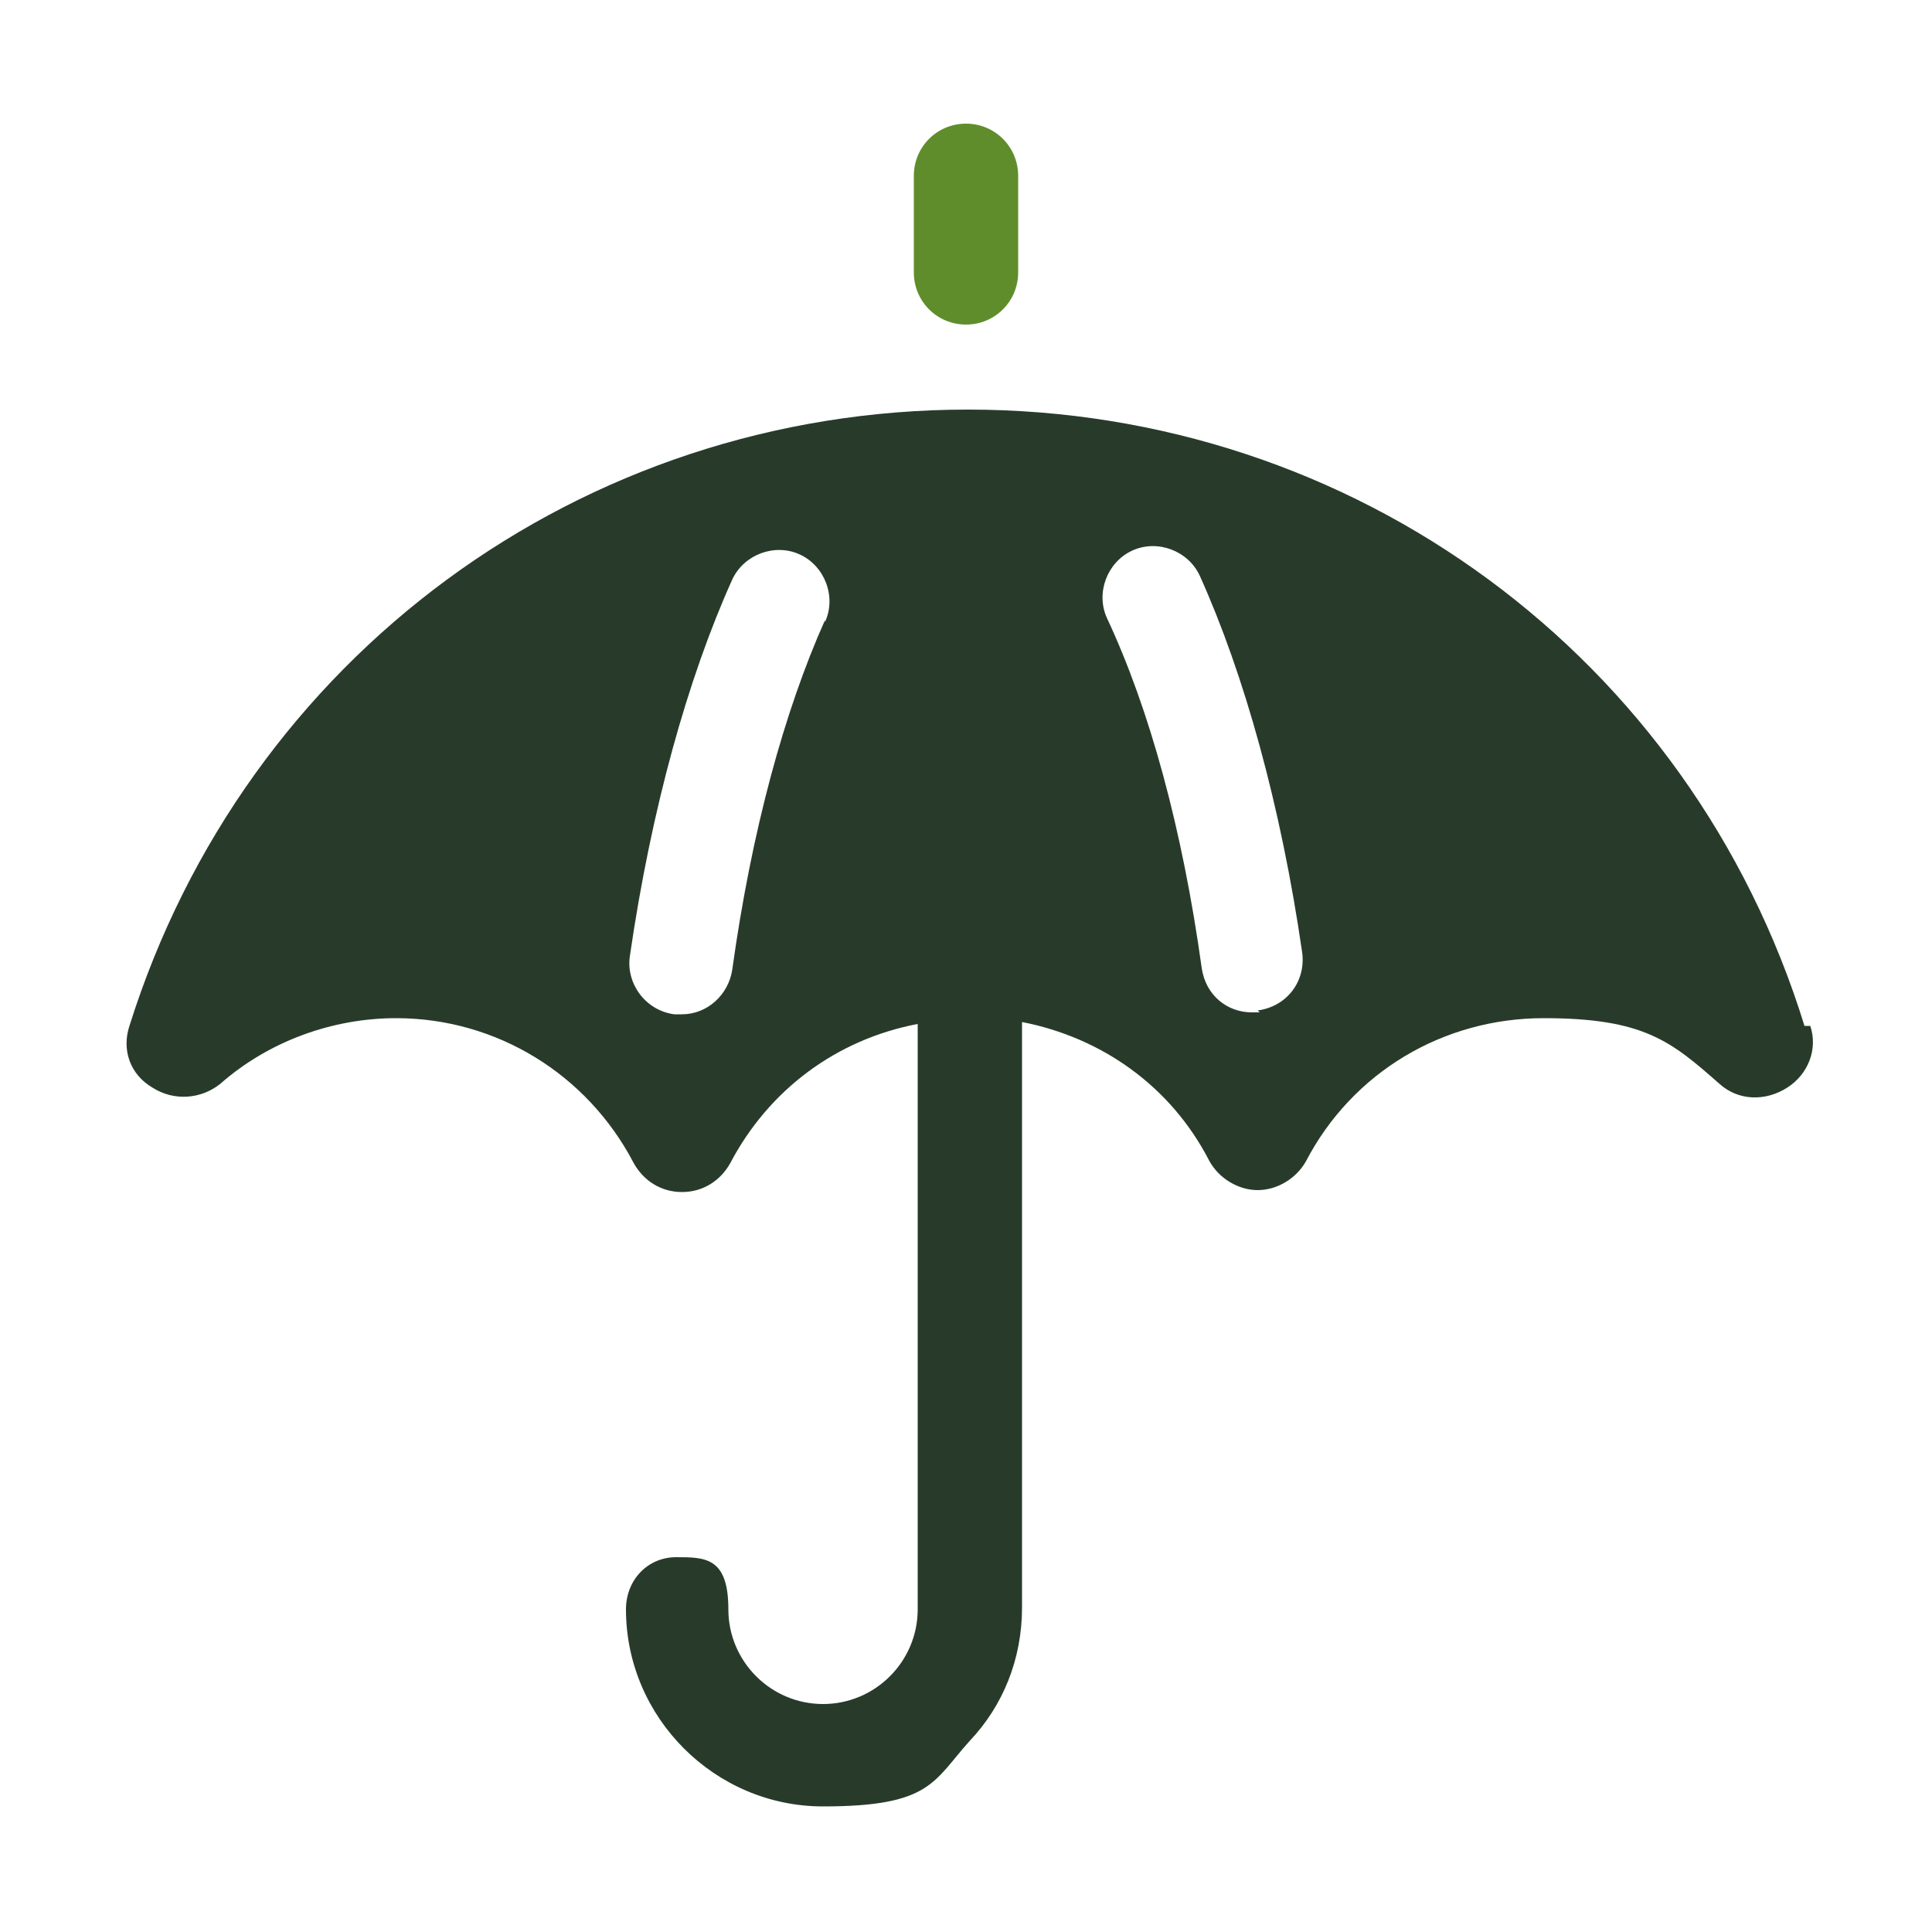 <?xml version="1.0" encoding="UTF-8"?>
<svg id="Layer_1" xmlns="http://www.w3.org/2000/svg" version="1.1" viewBox="0 0 100 100">
  <!-- Generator: Adobe Illustrator 29.2.1, SVG Export Plug-In . SVG Version: 2.1.0 Build 116)  -->
  <defs>
    <style>
      .st0 {
        fill: #283b2a;
      }

      .st1 {
        fill: #5f8d2c;
      }
    </style>
  </defs>
  <path class="st0" d="M93.4,53.1c-5.9-19.1-23.3-31.9-43.3-31.9h0c-20,0-37.4,12.8-43.4,31.9-.4,1.2,0,2.5,1.2,3.2,1.1.7,2.5.6,3.5-.2,2.5-2.2,5.8-3.4,9.1-3.4,5.2,0,9.9,2.9,12.3,7.5.5.9,1.4,1.5,2.5,1.5s2-.6,2.5-1.5c2-3.8,5.5-6.4,9.7-7.2v30.3c0,2.7-2.2,4.9-4.9,4.9s-4.9-2.2-4.9-4.9-1.2-2.7-2.7-2.7-2.6,1.2-2.6,2.7c0,5.6,4.6,10.2,10.2,10.2s5.7-1.3,7.6-3.4c1.7-1.8,2.7-4.2,2.7-6.9v-30.3c4.1.8,7.7,3.3,9.7,7.2.5.9,1.5,1.5,2.5,1.5s2-.6,2.5-1.5c2.4-4.6,7.1-7.4,12.3-7.4s6.6,1.2,9.1,3.4c1,.9,2.4.9,3.5.2,1.1-.7,1.6-2,1.2-3.2ZM42.7,32.1c-2.1,4.7-3.8,10.9-4.8,18.1-.2,1.3-1.3,2.3-2.6,2.3s-.2,0-.4,0c-1.5-.2-2.5-1.6-2.3-3,1.1-7.6,3-14.4,5.3-19.5.6-1.3,2.2-1.9,3.5-1.3,1.3.6,1.9,2.2,1.3,3.5ZM65.2,52.4c-.1,0-.3,0-.4,0-1.3,0-2.4-.9-2.6-2.3-1-7.2-2.7-13.4-4.9-18.1-.6-1.3,0-2.9,1.3-3.5s2.9,0,3.5,1.3c2.3,5.1,4.2,11.9,5.3,19.5.2,1.5-.8,2.8-2.3,3Z"/>
  <path class="st1" d="M50,16.8c-1.5,0-2.7-1.2-2.7-2.7v-5c0-1.5,1.2-2.7,2.7-2.7s2.7,1.2,2.7,2.7v5c0,1.5-1.2,2.7-2.7,2.7Z"/>
</svg>